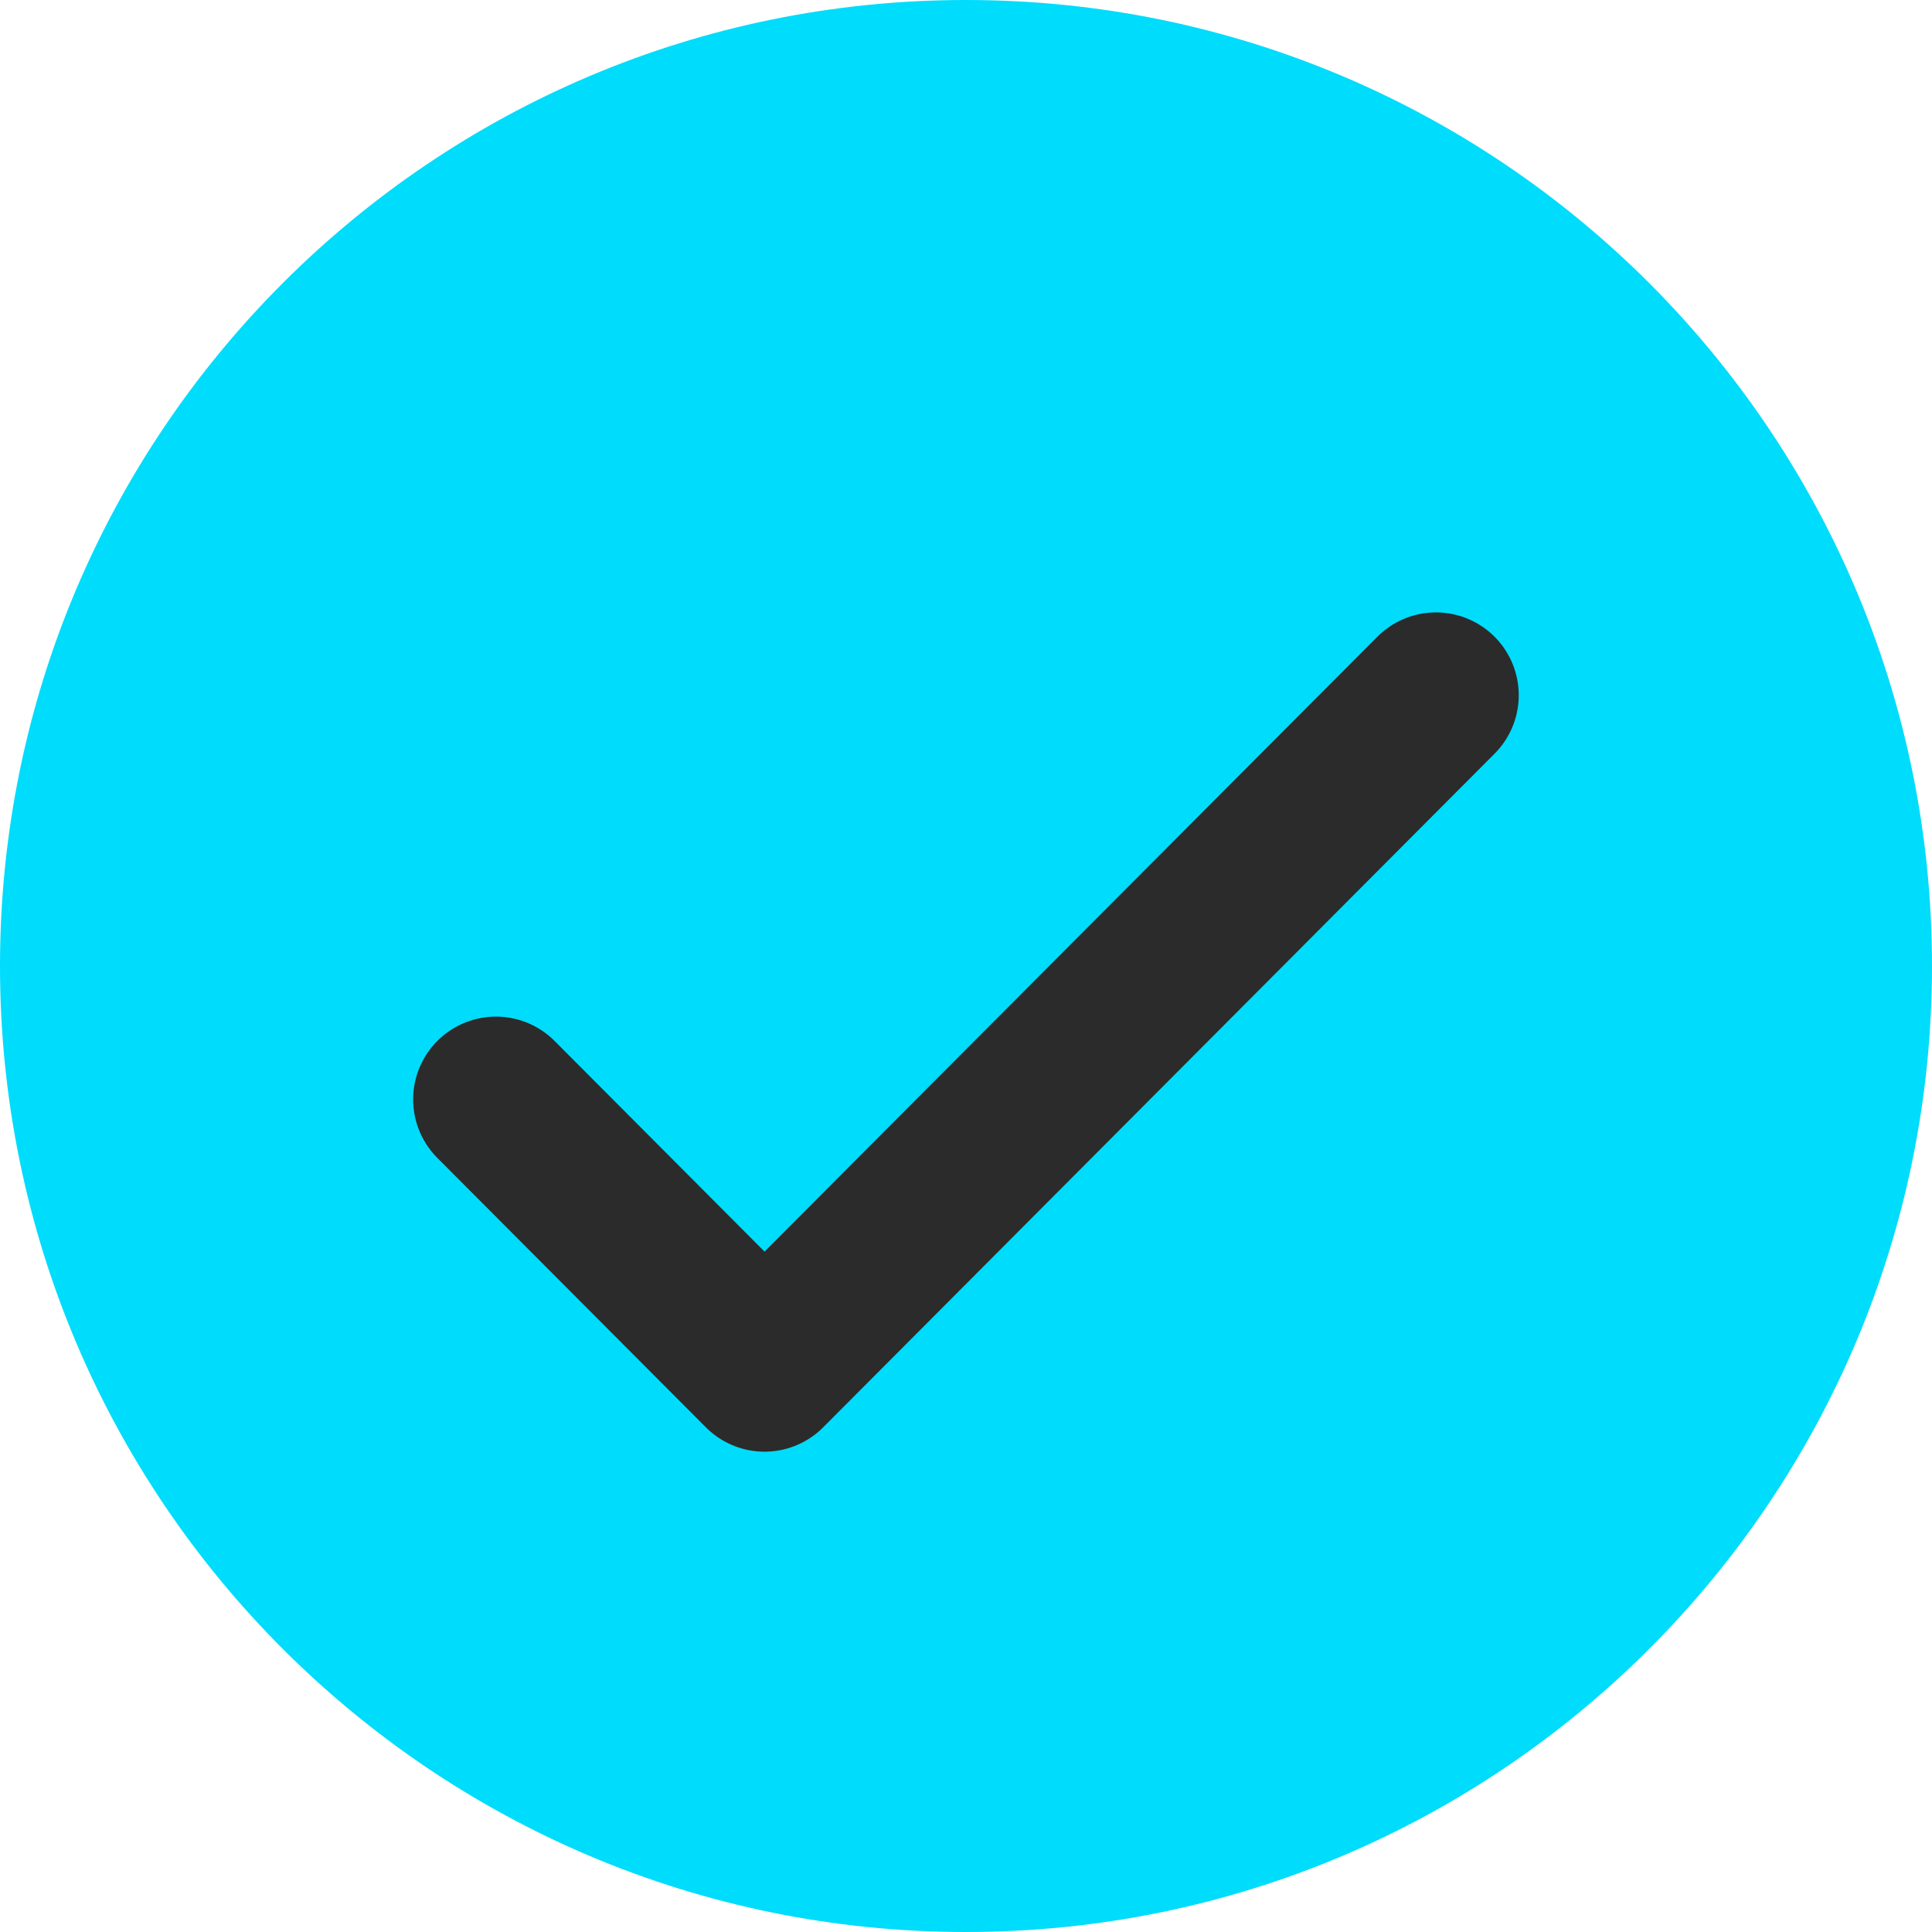 <svg width="70" height="70" viewBox="0 0 70 70" fill="none" xmlns="http://www.w3.org/2000/svg">
<path d="M70 35C70 54.33 54.33 70 35 70C15.67 70 0 54.33 0 35C0 15.67 15.67 0 35 0C54.33 0 70 15.67 70 35Z" fill="#00DCFB"/>
<path d="M17.969 39.834L27.7 49.597L52.027 25.189" stroke="#2B2B2B" stroke-width="6" stroke-linecap="round" stroke-linejoin="round"/>
</svg>
